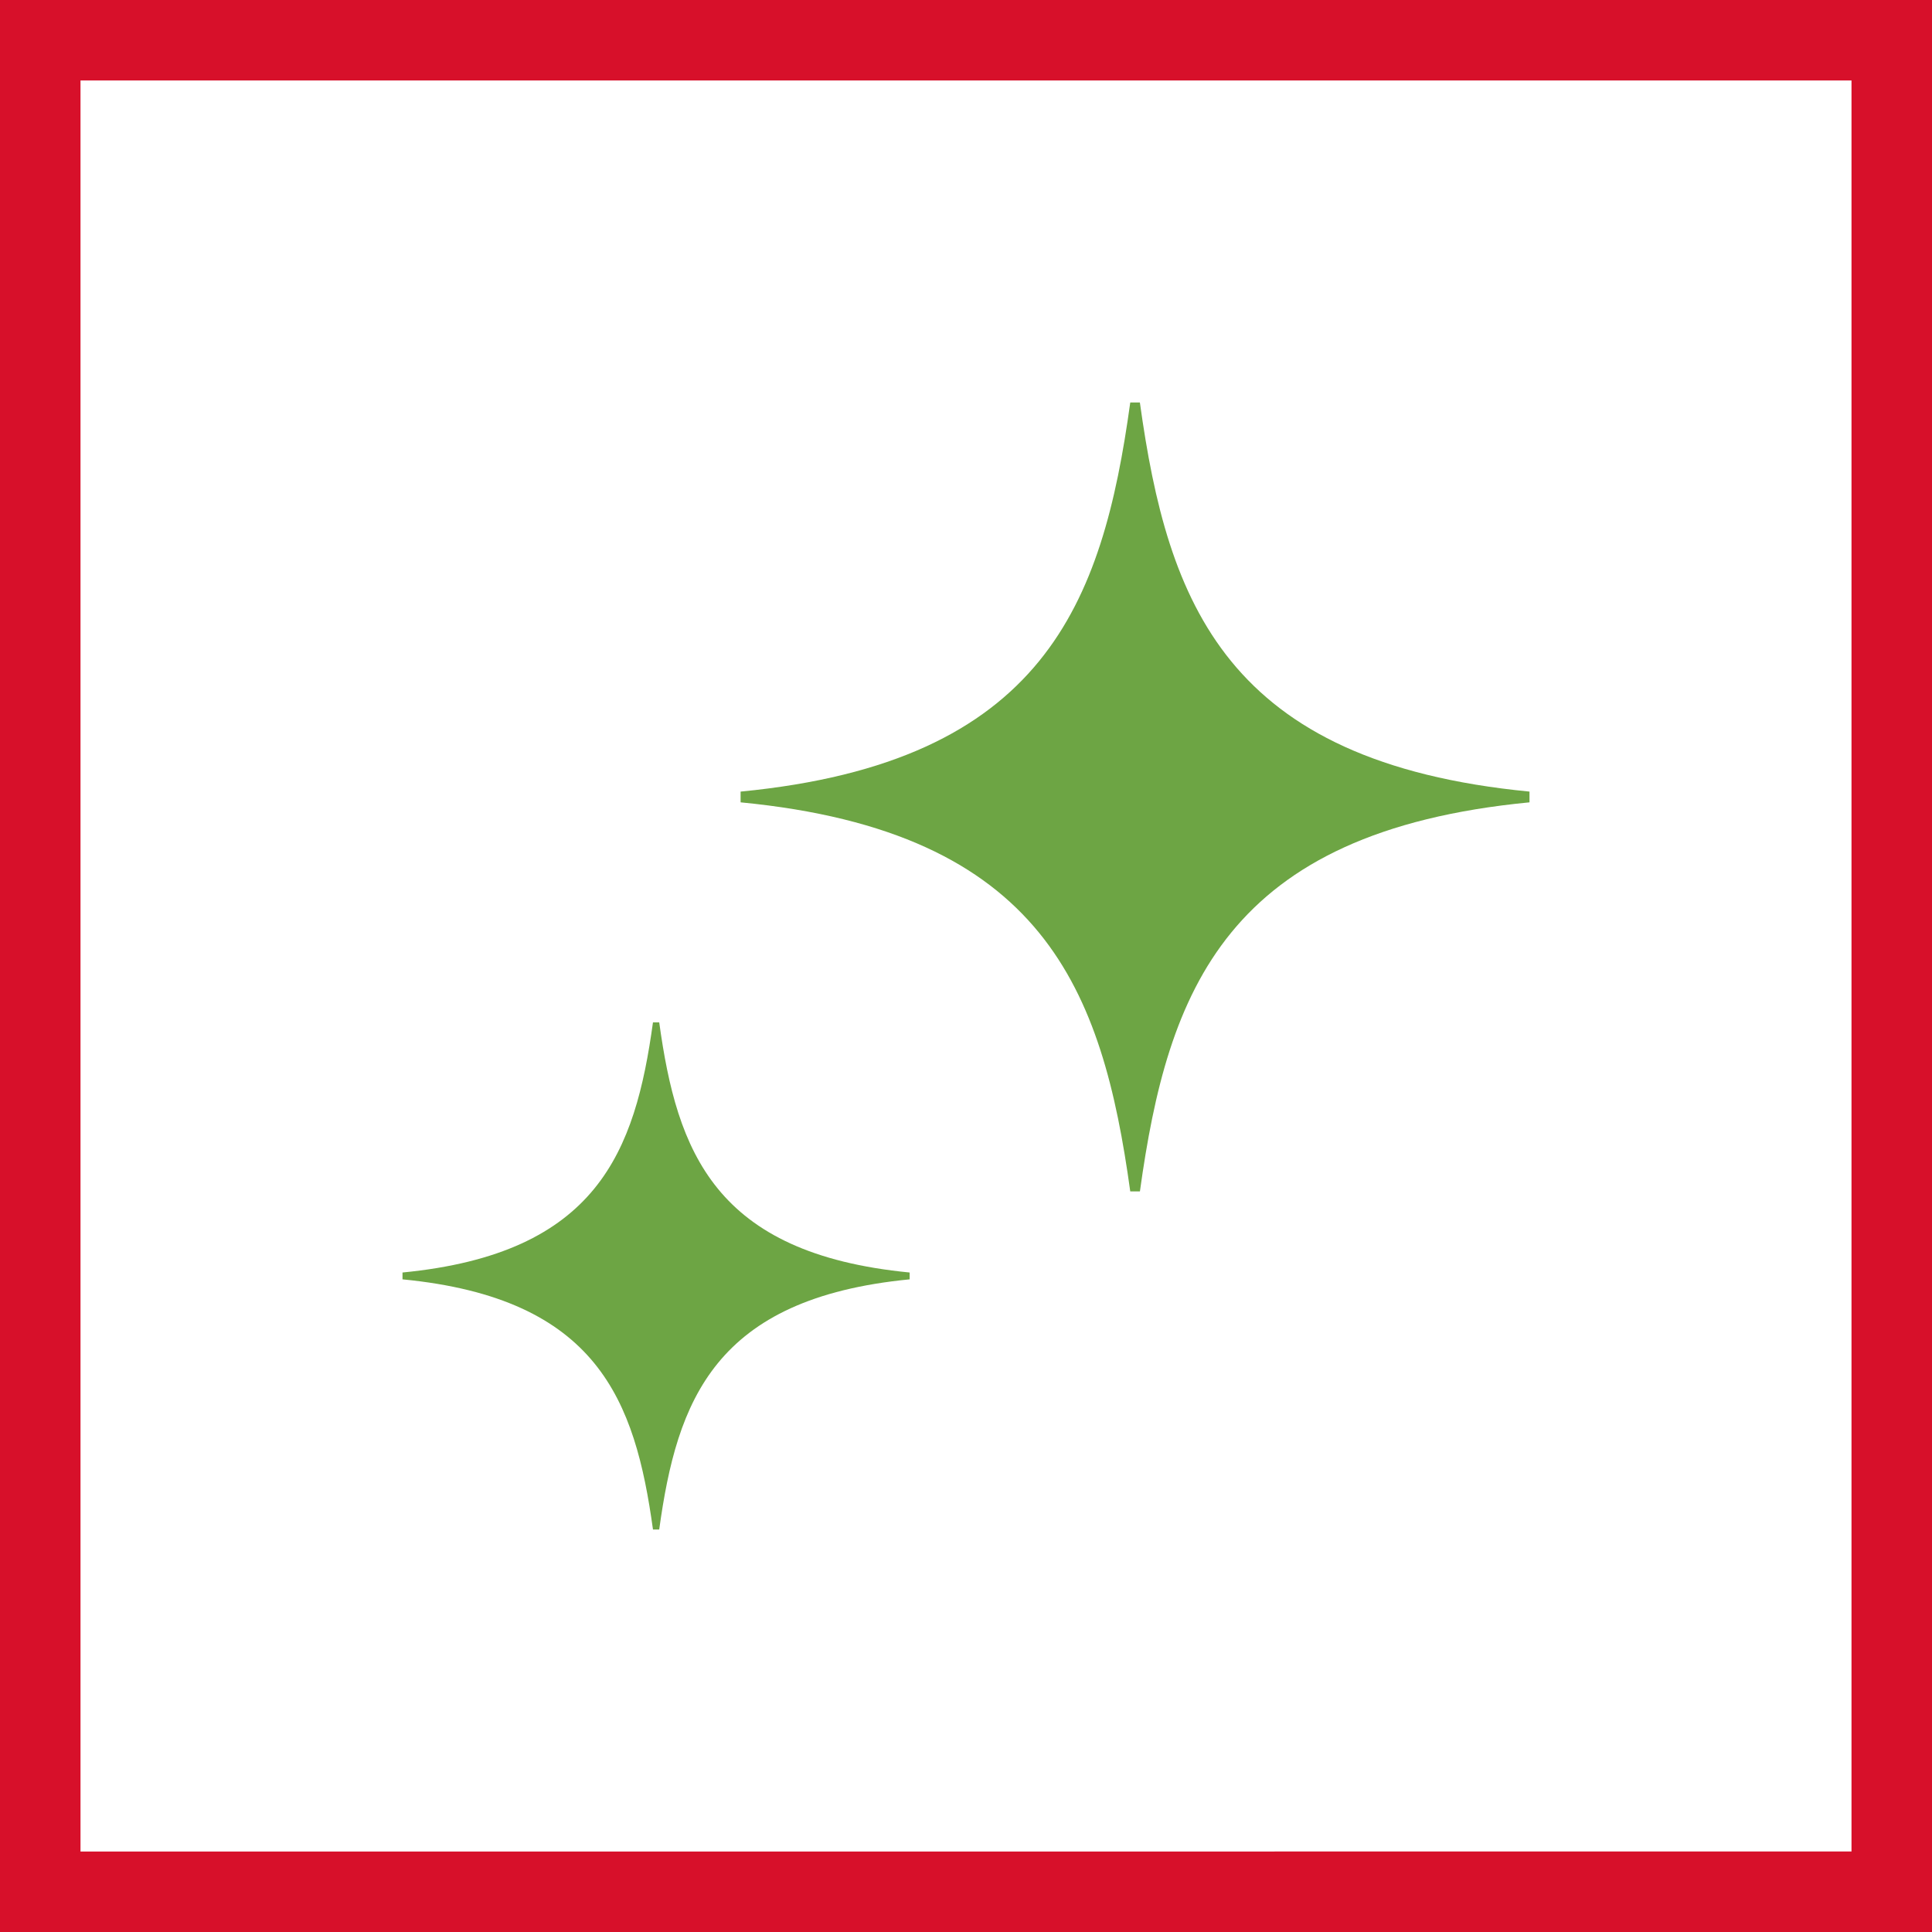 <svg xmlns="http://www.w3.org/2000/svg" width="48" height="48" fill="none" viewBox="0 0 48 48"><rect x="0" y="0" width="48" height="48" fill="#333333" stroke="none"/><g clip-path="url(#a)"><path fill="#fff" stroke="#D7102A" stroke-width="2" d="M1 1h46v46H1V1Z"/><path fill="#6DA544" fill-rule="evenodd" d="M16.223 25.4c-.442 3.206-1.376 5.744-6.223 6.215v.17c4.847.47 5.78 3.008 6.223 6.215h.155c.441-3.206 1.372-5.744 6.222-6.215v-.17c-4.851-.47-5.78-3.008-6.222-6.215h-.155ZM28.081 10c-.69 4.991-2.136 8.938-9.681 9.667v.267c7.545.728 8.99 4.675 9.681 9.666h.24c.691-4.991 2.136-8.938 9.679-9.666v-.267c-7.543-.73-8.988-4.676-9.68-9.667h-.239Z" clip-rule="evenodd"/></g><defs><clipPath id="a"><path fill="#fff" d="M0 0h48v48H0z"/></clipPath></defs></svg>
